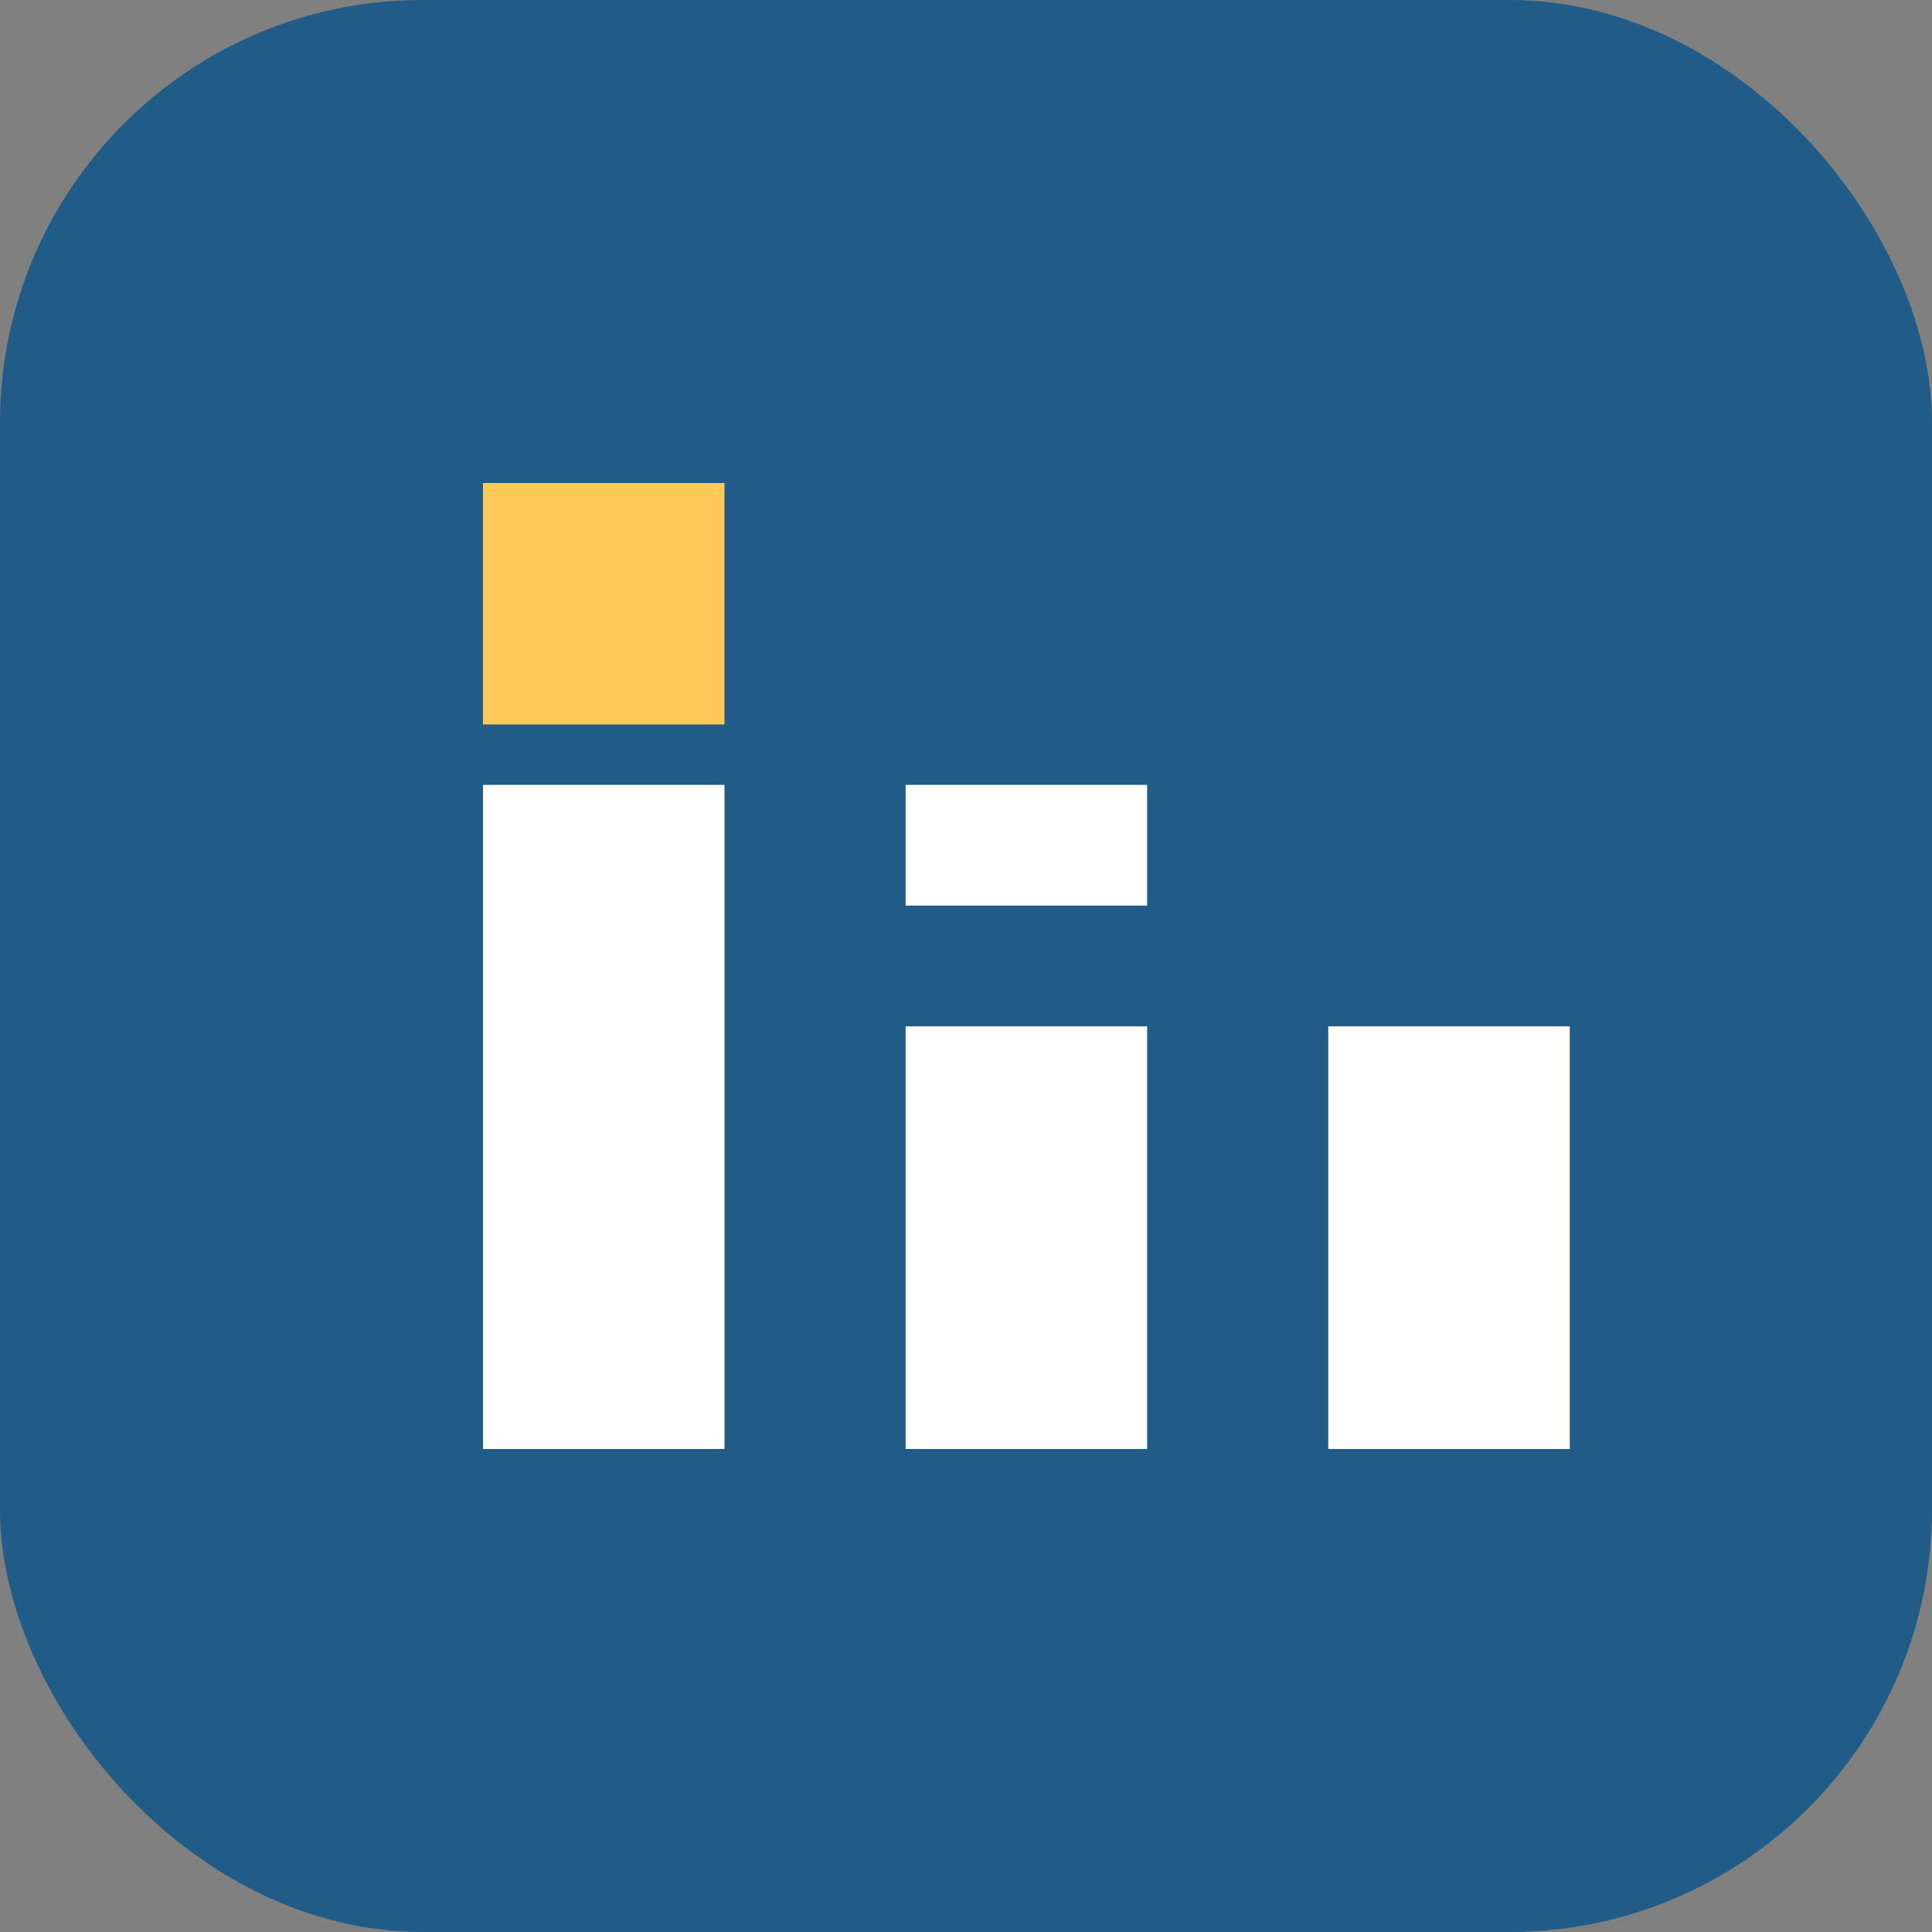 <?xml version="1.0" encoding="UTF-8"?>
<svg xmlns="http://www.w3.org/2000/svg" width="32" height="32" viewBox="0 0 32 32"><rect x="0" y="0" width="32" height="32" fill="#808080" stroke="none"/><rect width="32" height="32" rx="7" fill="#215B87"/><rect x="8" y="13" width="4" height="11" fill="#fff"/><rect x="8" y="8" width="4" height="4" fill="#FFC857"/><rect x="15" y="17" width="4" height="7" fill="#fff"/><rect x="15" y="13" width="4" height="2" fill="#fff"/><rect x="22" y="17" width="4" height="7" fill="#fff"/></svg>